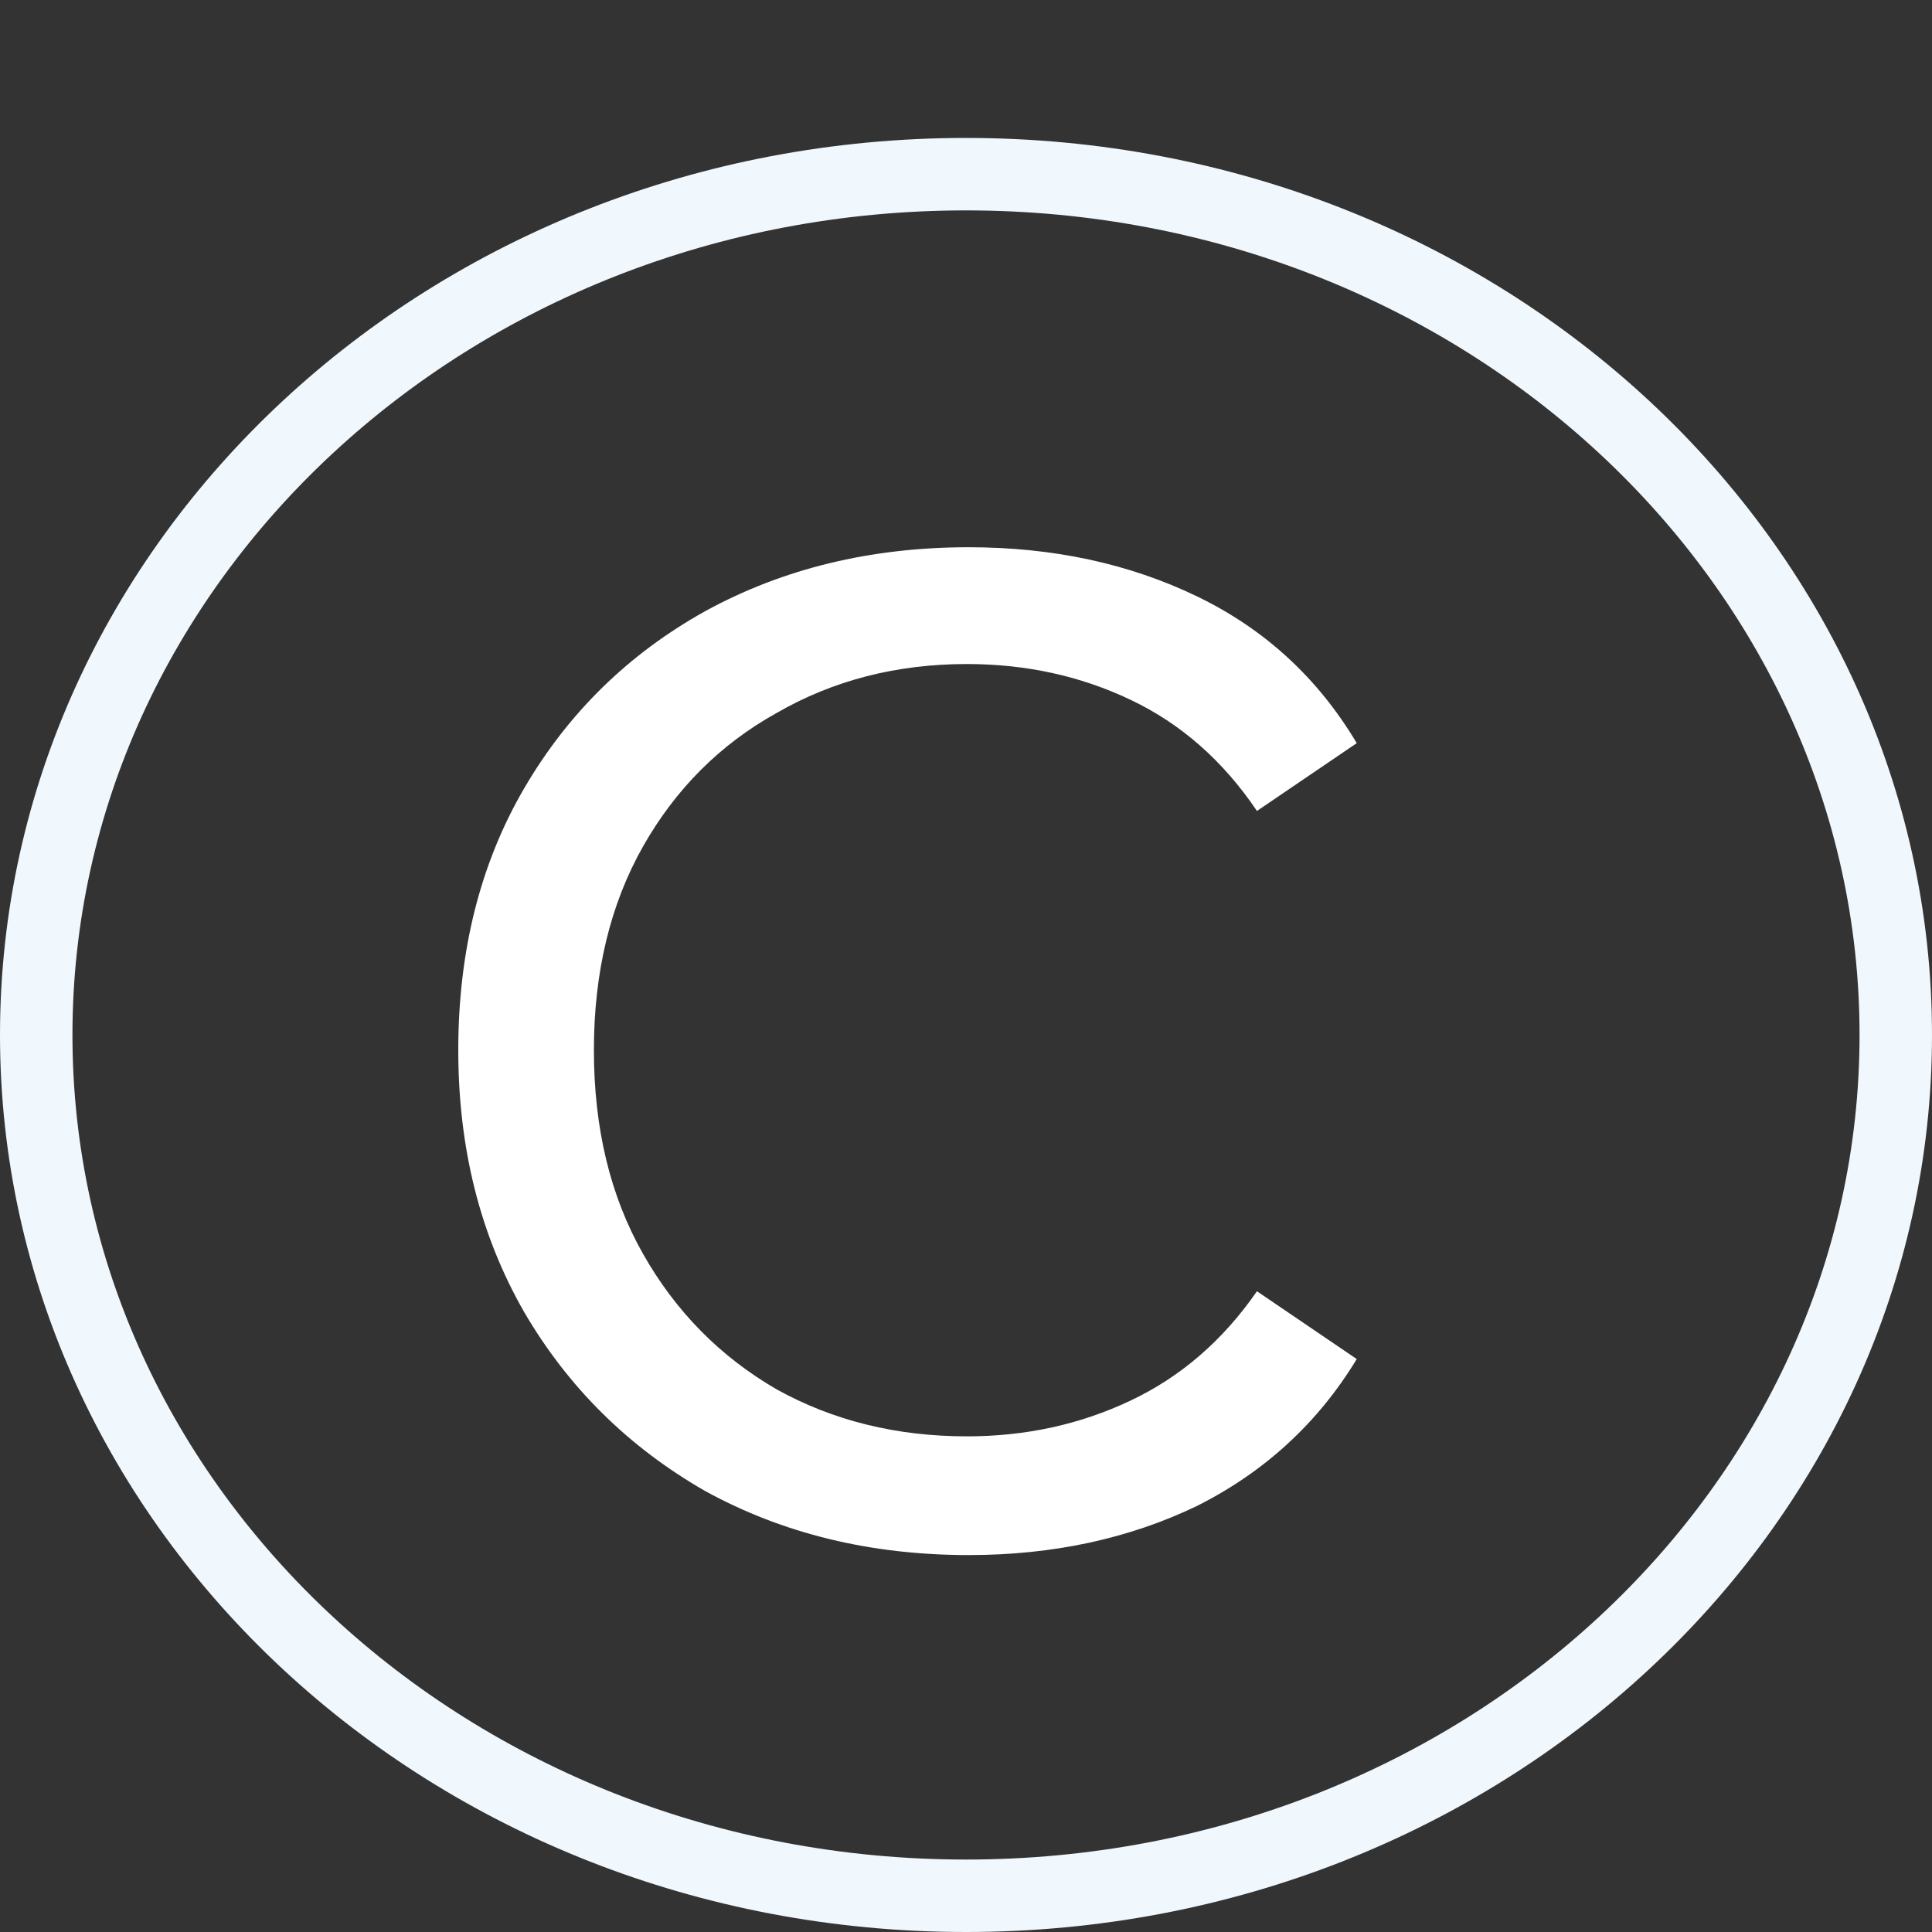 <?xml version="1.0" encoding="UTF-8"?> <svg xmlns="http://www.w3.org/2000/svg" width="20" height="20" viewBox="0 0 20 20" fill="none"><rect x="0" y="0" width="20" height="20" fill="#333333" stroke="none"/> <path d="M19.625 10.714C19.625 15.61 15.342 19.625 10 19.625C4.658 19.625 0.375 15.61 0.375 10.714C0.375 5.819 4.658 1.803 10 1.803C15.342 1.803 19.625 5.819 19.625 10.714Z" stroke="#F0F8FD" stroke-width="0.75"></path> <path d="M10.028 16.098C9.014 16.098 8.104 15.877 7.298 15.434C6.505 14.979 5.881 14.362 5.426 13.582C4.971 12.789 4.744 11.886 4.744 10.871C4.744 9.845 4.971 8.941 5.426 8.161C5.881 7.381 6.505 6.77 7.298 6.328C8.104 5.886 9.014 5.665 10.028 5.665C10.899 5.665 11.686 5.834 12.388 6.172C13.09 6.51 13.642 7.017 14.045 7.693L13.012 8.395C12.661 7.875 12.225 7.492 11.705 7.245C11.185 6.997 10.62 6.874 10.009 6.874C9.281 6.874 8.624 7.043 8.039 7.381C7.454 7.706 6.993 8.168 6.655 8.765C6.317 9.364 6.148 10.066 6.148 10.871C6.148 11.678 6.317 12.38 6.655 12.977C6.993 13.575 7.454 14.043 8.039 14.382C8.624 14.707 9.281 14.869 10.009 14.869C10.62 14.869 11.185 14.745 11.705 14.498C12.225 14.252 12.661 13.874 13.012 13.367L14.045 14.069C13.642 14.732 13.09 15.239 12.388 15.591C11.686 15.928 10.899 16.098 10.028 16.098Z" fill="white"></path> </svg> 